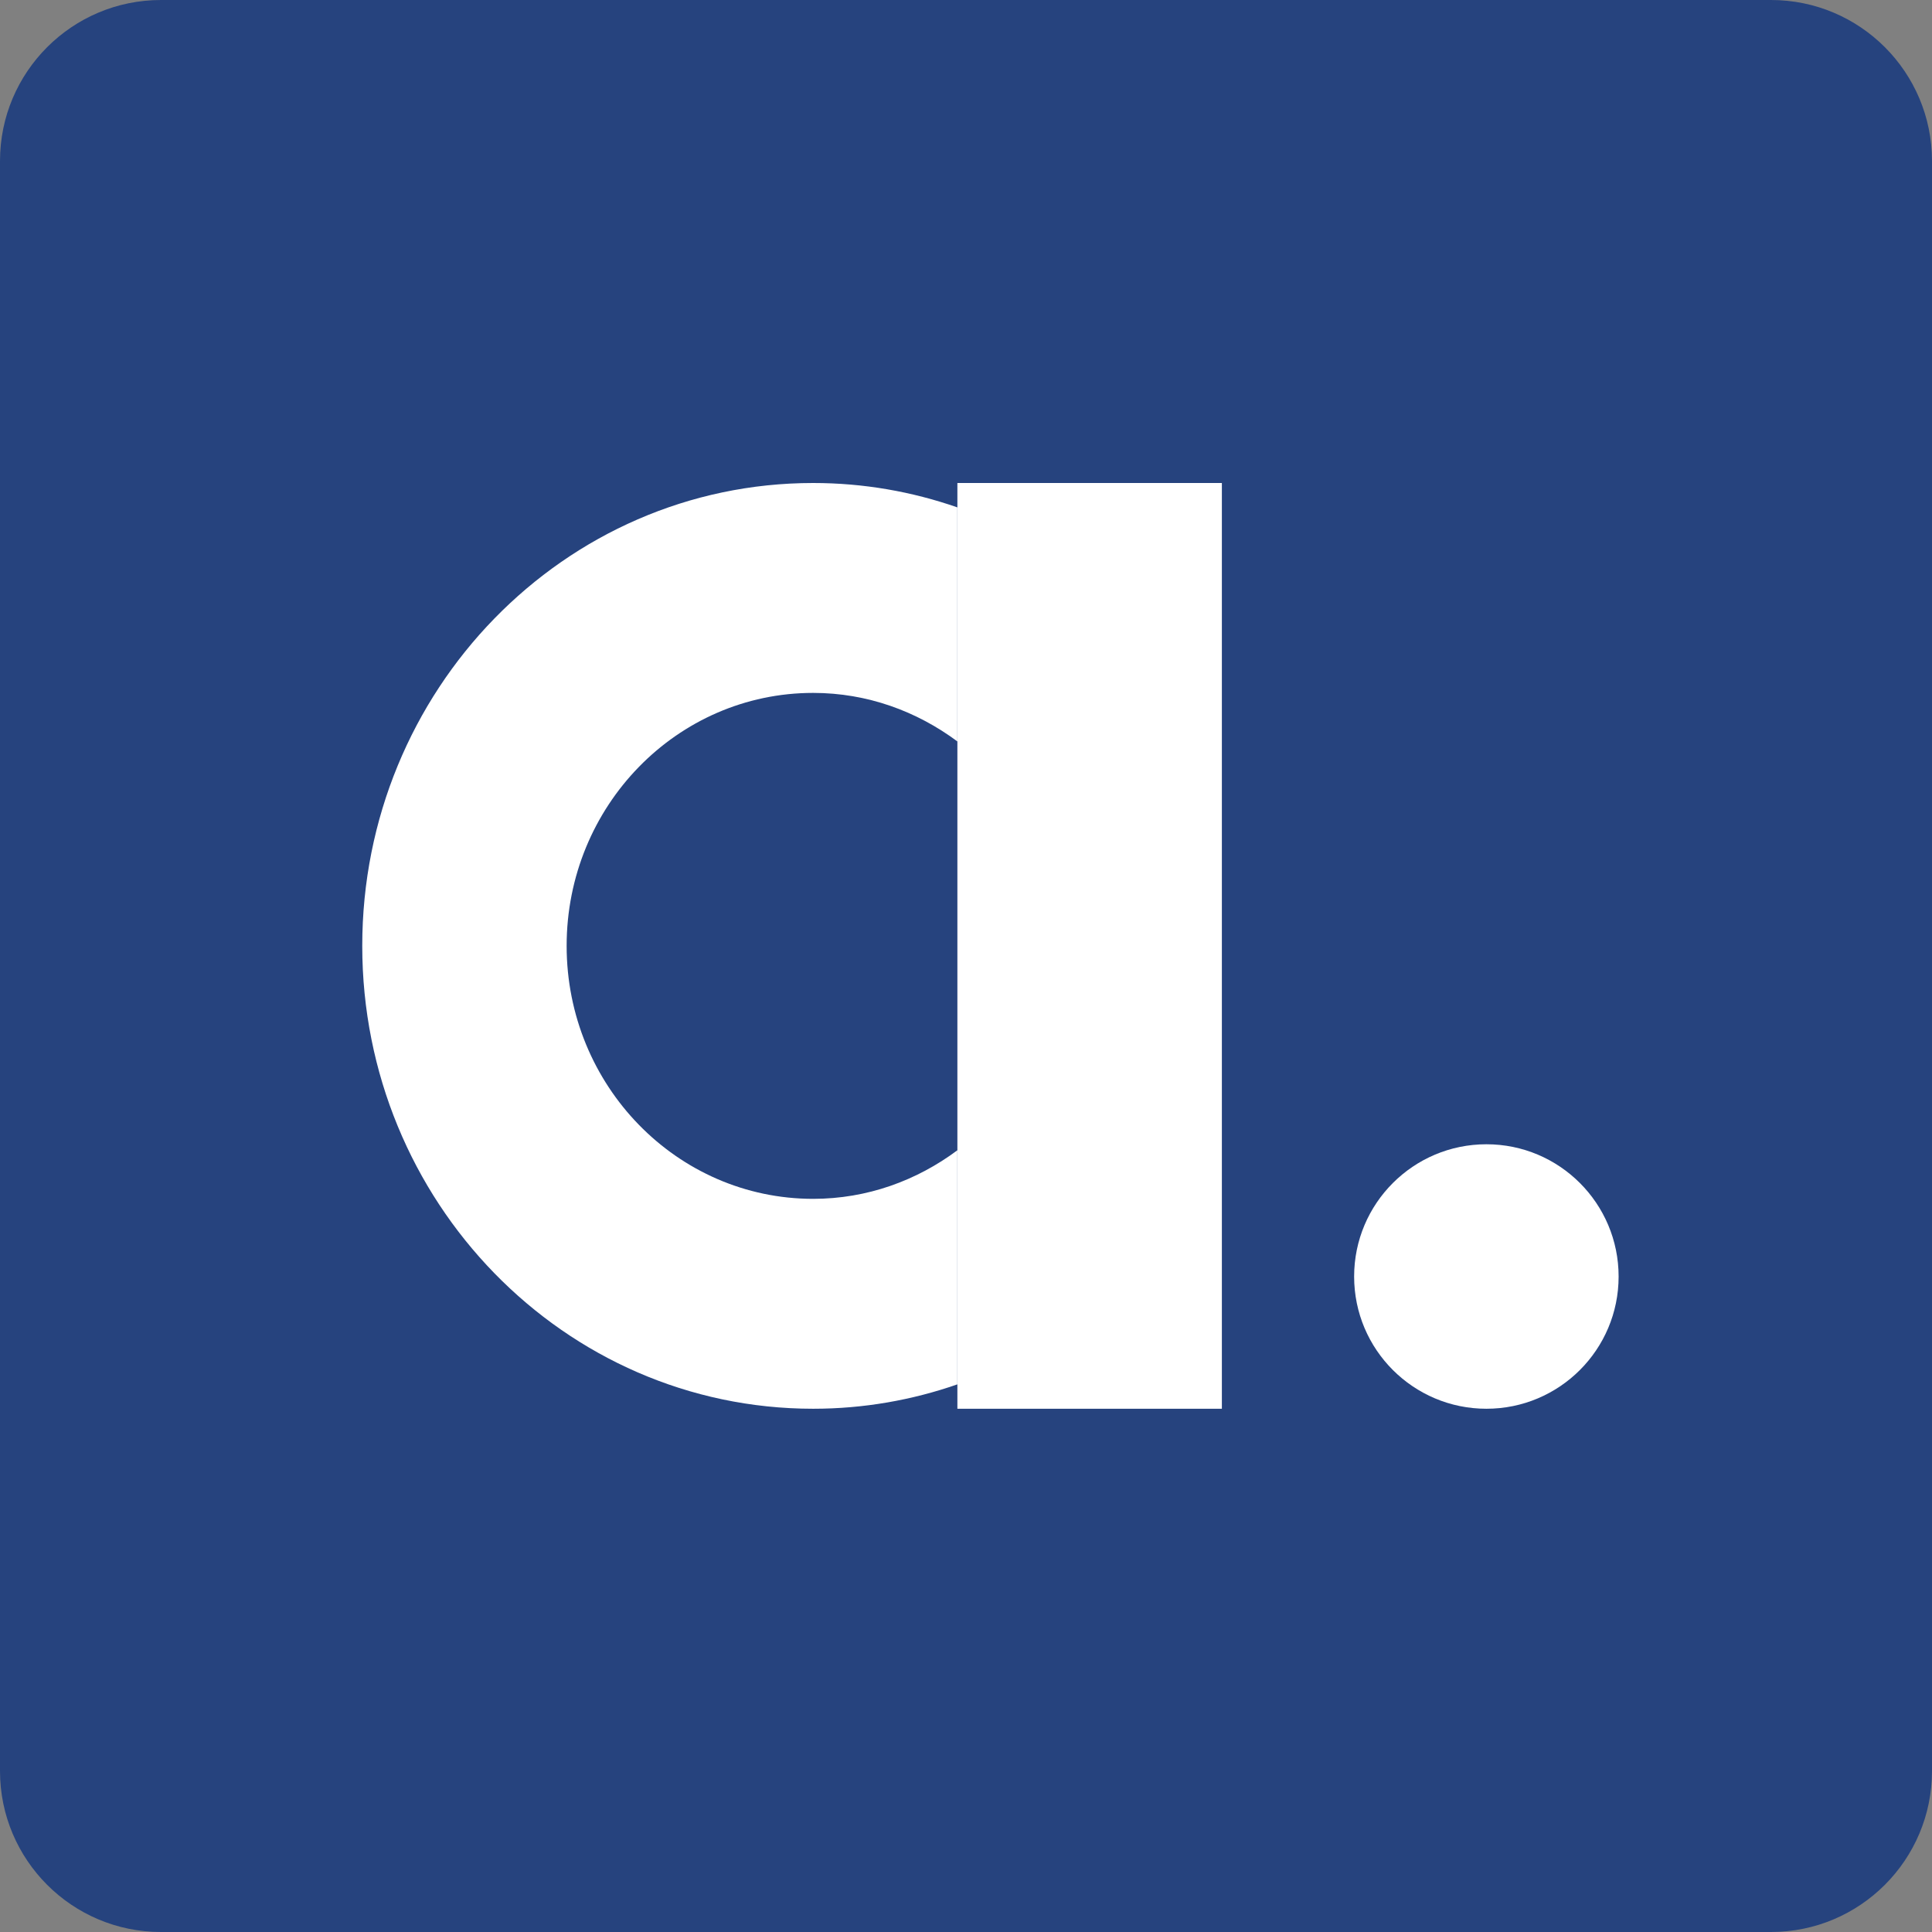 <svg width="48" height="48" viewBox="0 0 48 48" fill="none" xmlns="http://www.w3.org/2000/svg">
<rect x="0" y="0" width="48" height="48" fill="#808080" stroke="none"/>
<path d="M0 4C0 1.791 1.791 0 4 0H44C46.209 0 48 1.791 48 4V44C48 46.209 46.209 48 44 48H4C1.791 48 0 46.209 0 44V4Z" fill="#26437E"/>
<path d="M23.786 12V35H30.357V12H23.786Z" fill="white"/>
<path d="M40.214 31.715C40.214 33.53 38.743 35 36.93 35C35.115 35 33.643 33.53 33.643 31.715C33.643 29.9 35.115 28.429 36.93 28.429C38.743 28.429 40.214 29.9 40.214 31.715Z" fill="white"/>
<path d="M23.786 28.578C22.776 29.331 21.544 29.785 20.203 29.785C16.82 29.785 14.078 26.971 14.078 23.5C14.078 20.027 16.82 17.215 20.203 17.215C21.544 17.215 22.776 17.669 23.786 18.421V12.606C22.66 12.214 21.456 12 20.203 12C14.016 12 9 17.15 9 23.5C9 29.85 14.016 35 20.203 35C21.456 35 22.66 34.786 23.786 34.394V28.578Z" fill="white"/>
</svg>
